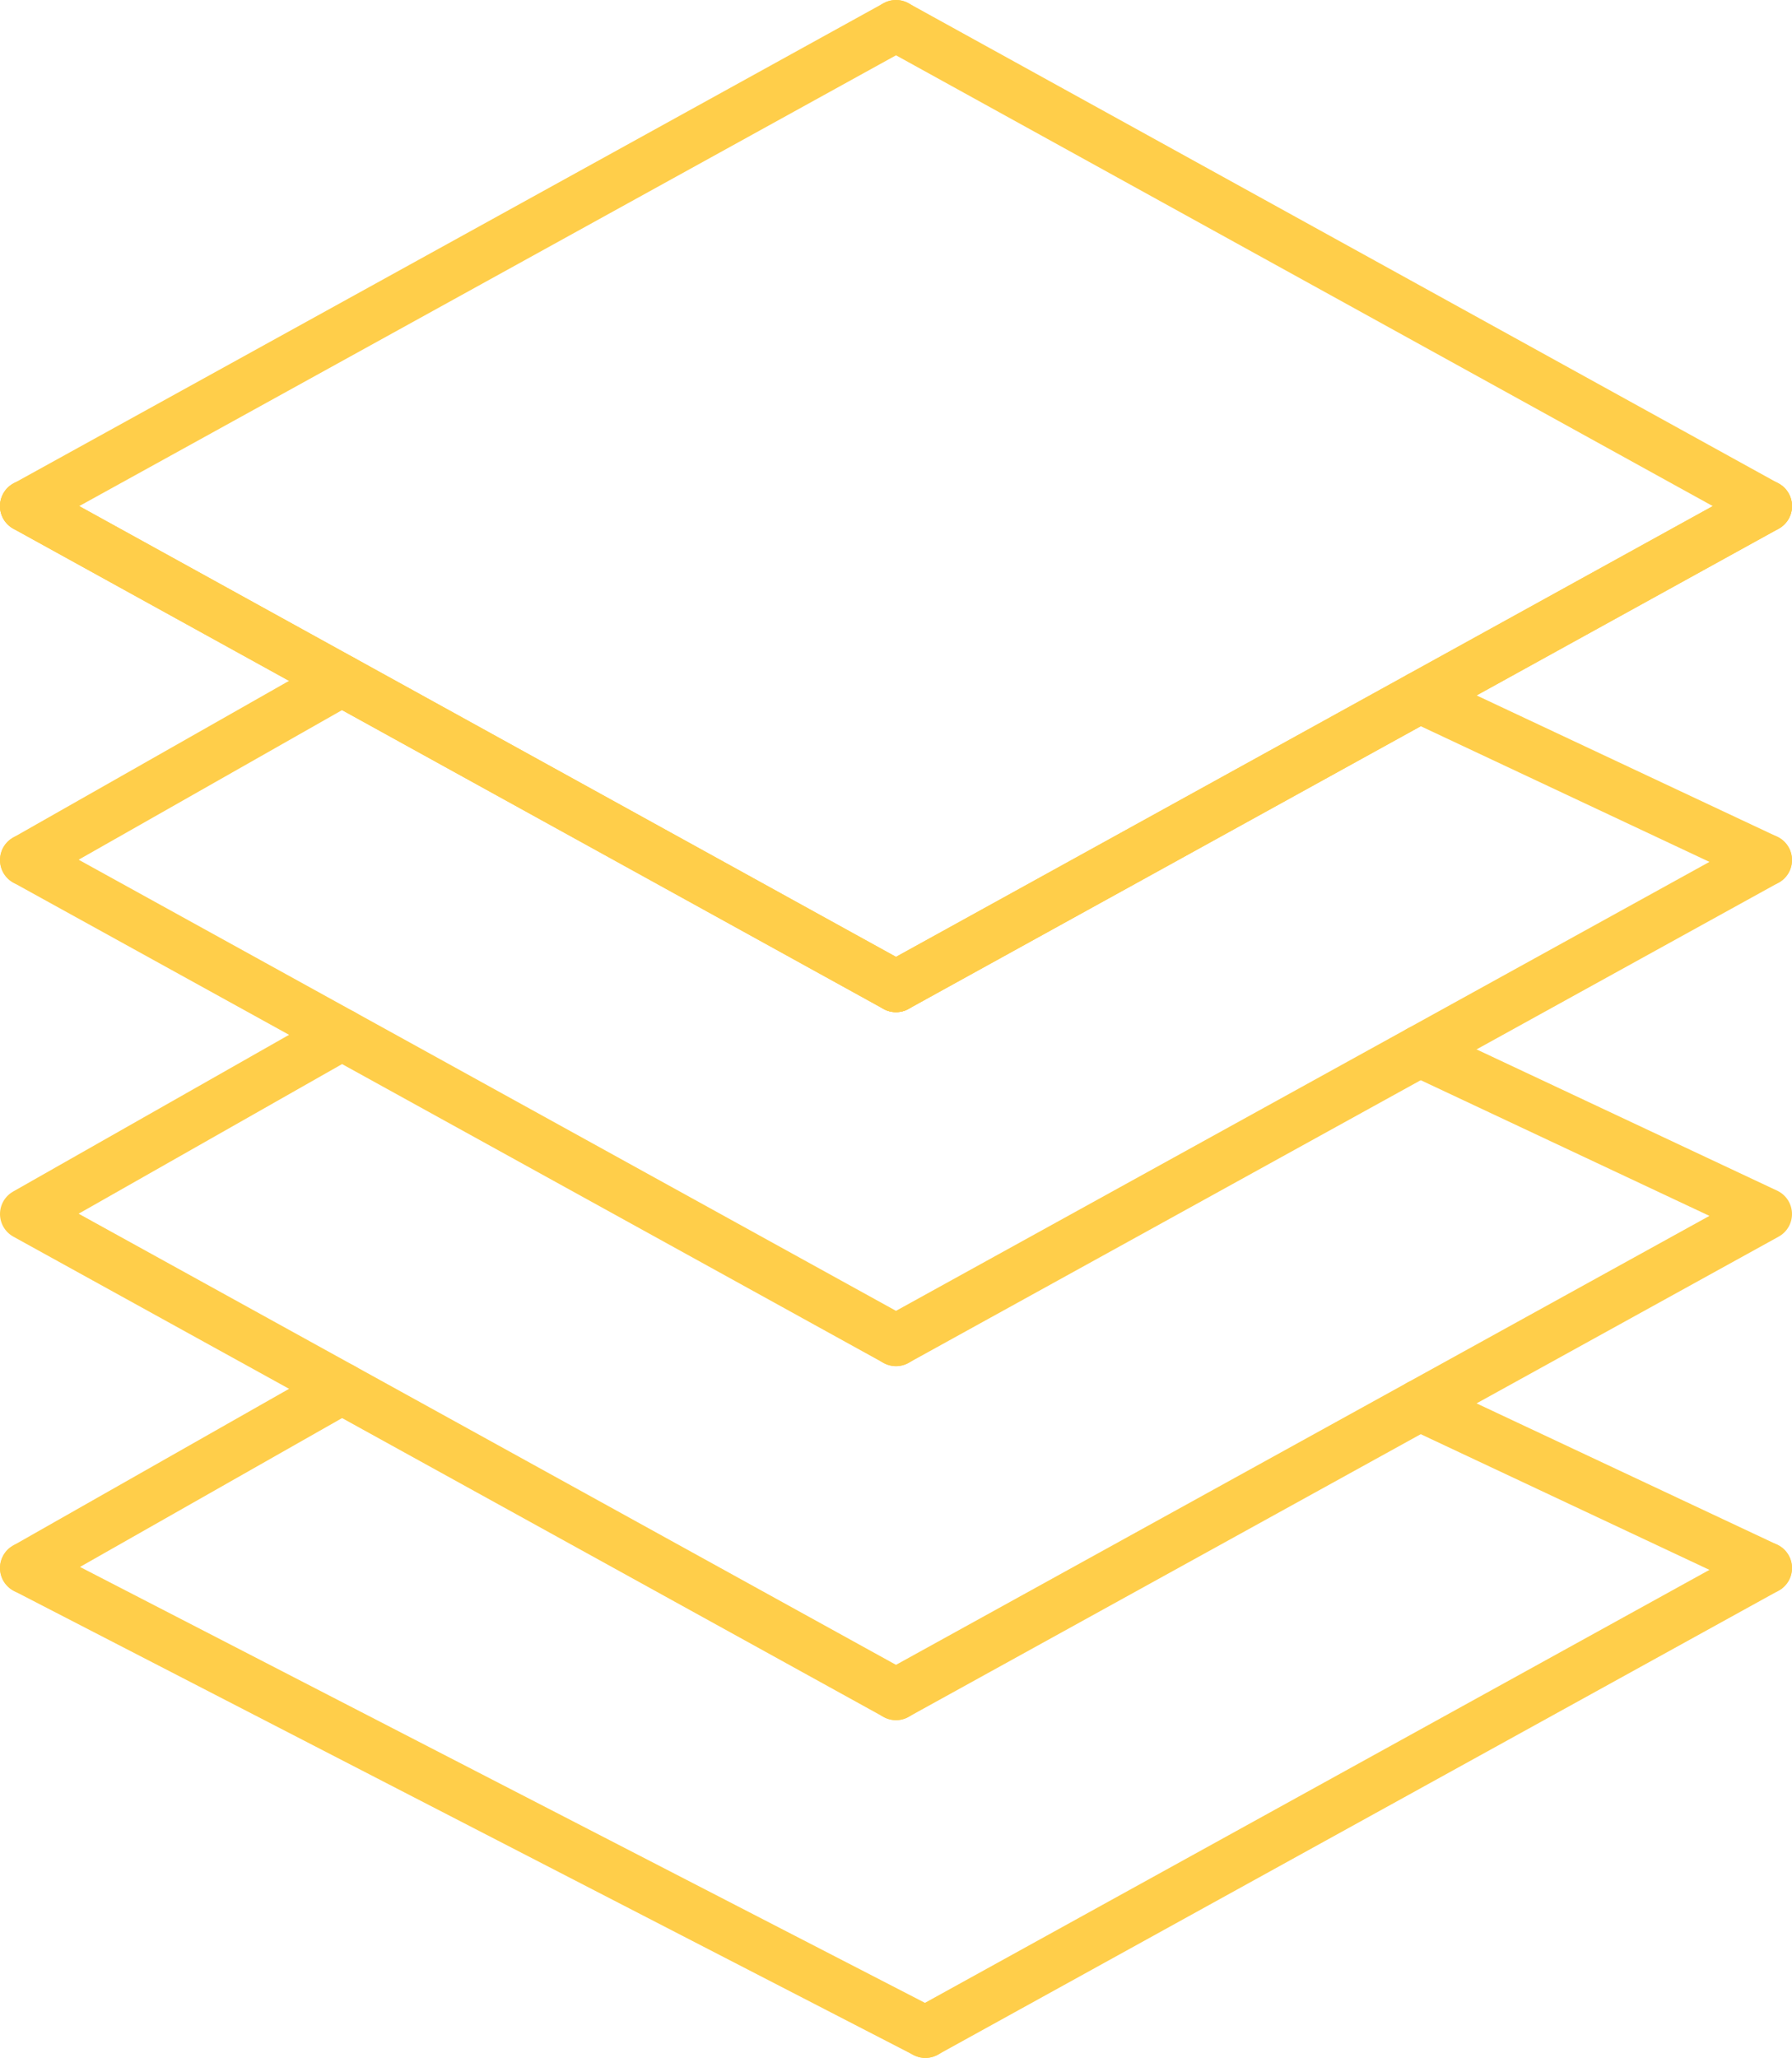 <?xml version="1.0" encoding="UTF-8"?>
<svg id="Layer_1" xmlns="http://www.w3.org/2000/svg" version="1.1" viewBox="0 0 34.72 39.857">
  <!-- Generator: Adobe Illustrator 29.5.1, SVG Export Plug-In . SVG Version: 2.1.0 Build 141)  -->
  <defs>
    <style>
      .st0 {
        fill: none;
        stroke: #ffce4a;
        stroke-linecap: round;
        stroke-linejoin: round;
      }
    </style>
  </defs>
  <line class="st0" x1="34.22" y1="9.802" x2="17.36" y2="19.103"/>
  <line class="st0" x1=".5" y1="9.802" x2="17.36" y2="19.103"/>
  <g>
    <line class="st0" x1="34.22" y1="16.657" x2="27.509" y2="13.504"/>
    <line class="st0" x1=".5" y1="16.657" x2="6.624" y2="13.18"/>
  </g>
  <g>
    <line class="st0" x1="34.22" y1="30.369" x2="27.509" y2="27.216"/>
    <line class="st0" x1=".5" y1="30.369" x2="6.624" y2="26.892"/>
  </g>
  <polyline class="st0" points="17.36 32.815 34.22 23.513 27.509 20.36"/>
  <polyline class="st0" points="17.36 32.815 .5 23.513 6.624 20.036"/>
  <line class="st0" x1="34.22" y1="30.369" x2="17.929" y2="39.357"/>
  <line class="st0" x1=".5" y1="30.369" x2="17.929" y2="39.357"/>
  <line class="st0" x1="34.22" y1="9.802" x2="17.36" y2="19.103"/>
  <line class="st0" x1=".5" y1="9.802" x2="17.36" y2=".5"/>
  <line class="st0" x1=".5" y1="16.657" x2="17.36" y2="25.959"/>
  <line class="st0" x1="17.36" y1="19.103" x2=".5" y2="9.802"/>
  <line class="st0" x1="34.22" y1="16.657" x2="17.36" y2="25.959"/>
  <line class="st0" x1="17.36" y1=".5" x2="34.22" y2="9.802"/>
</svg>
